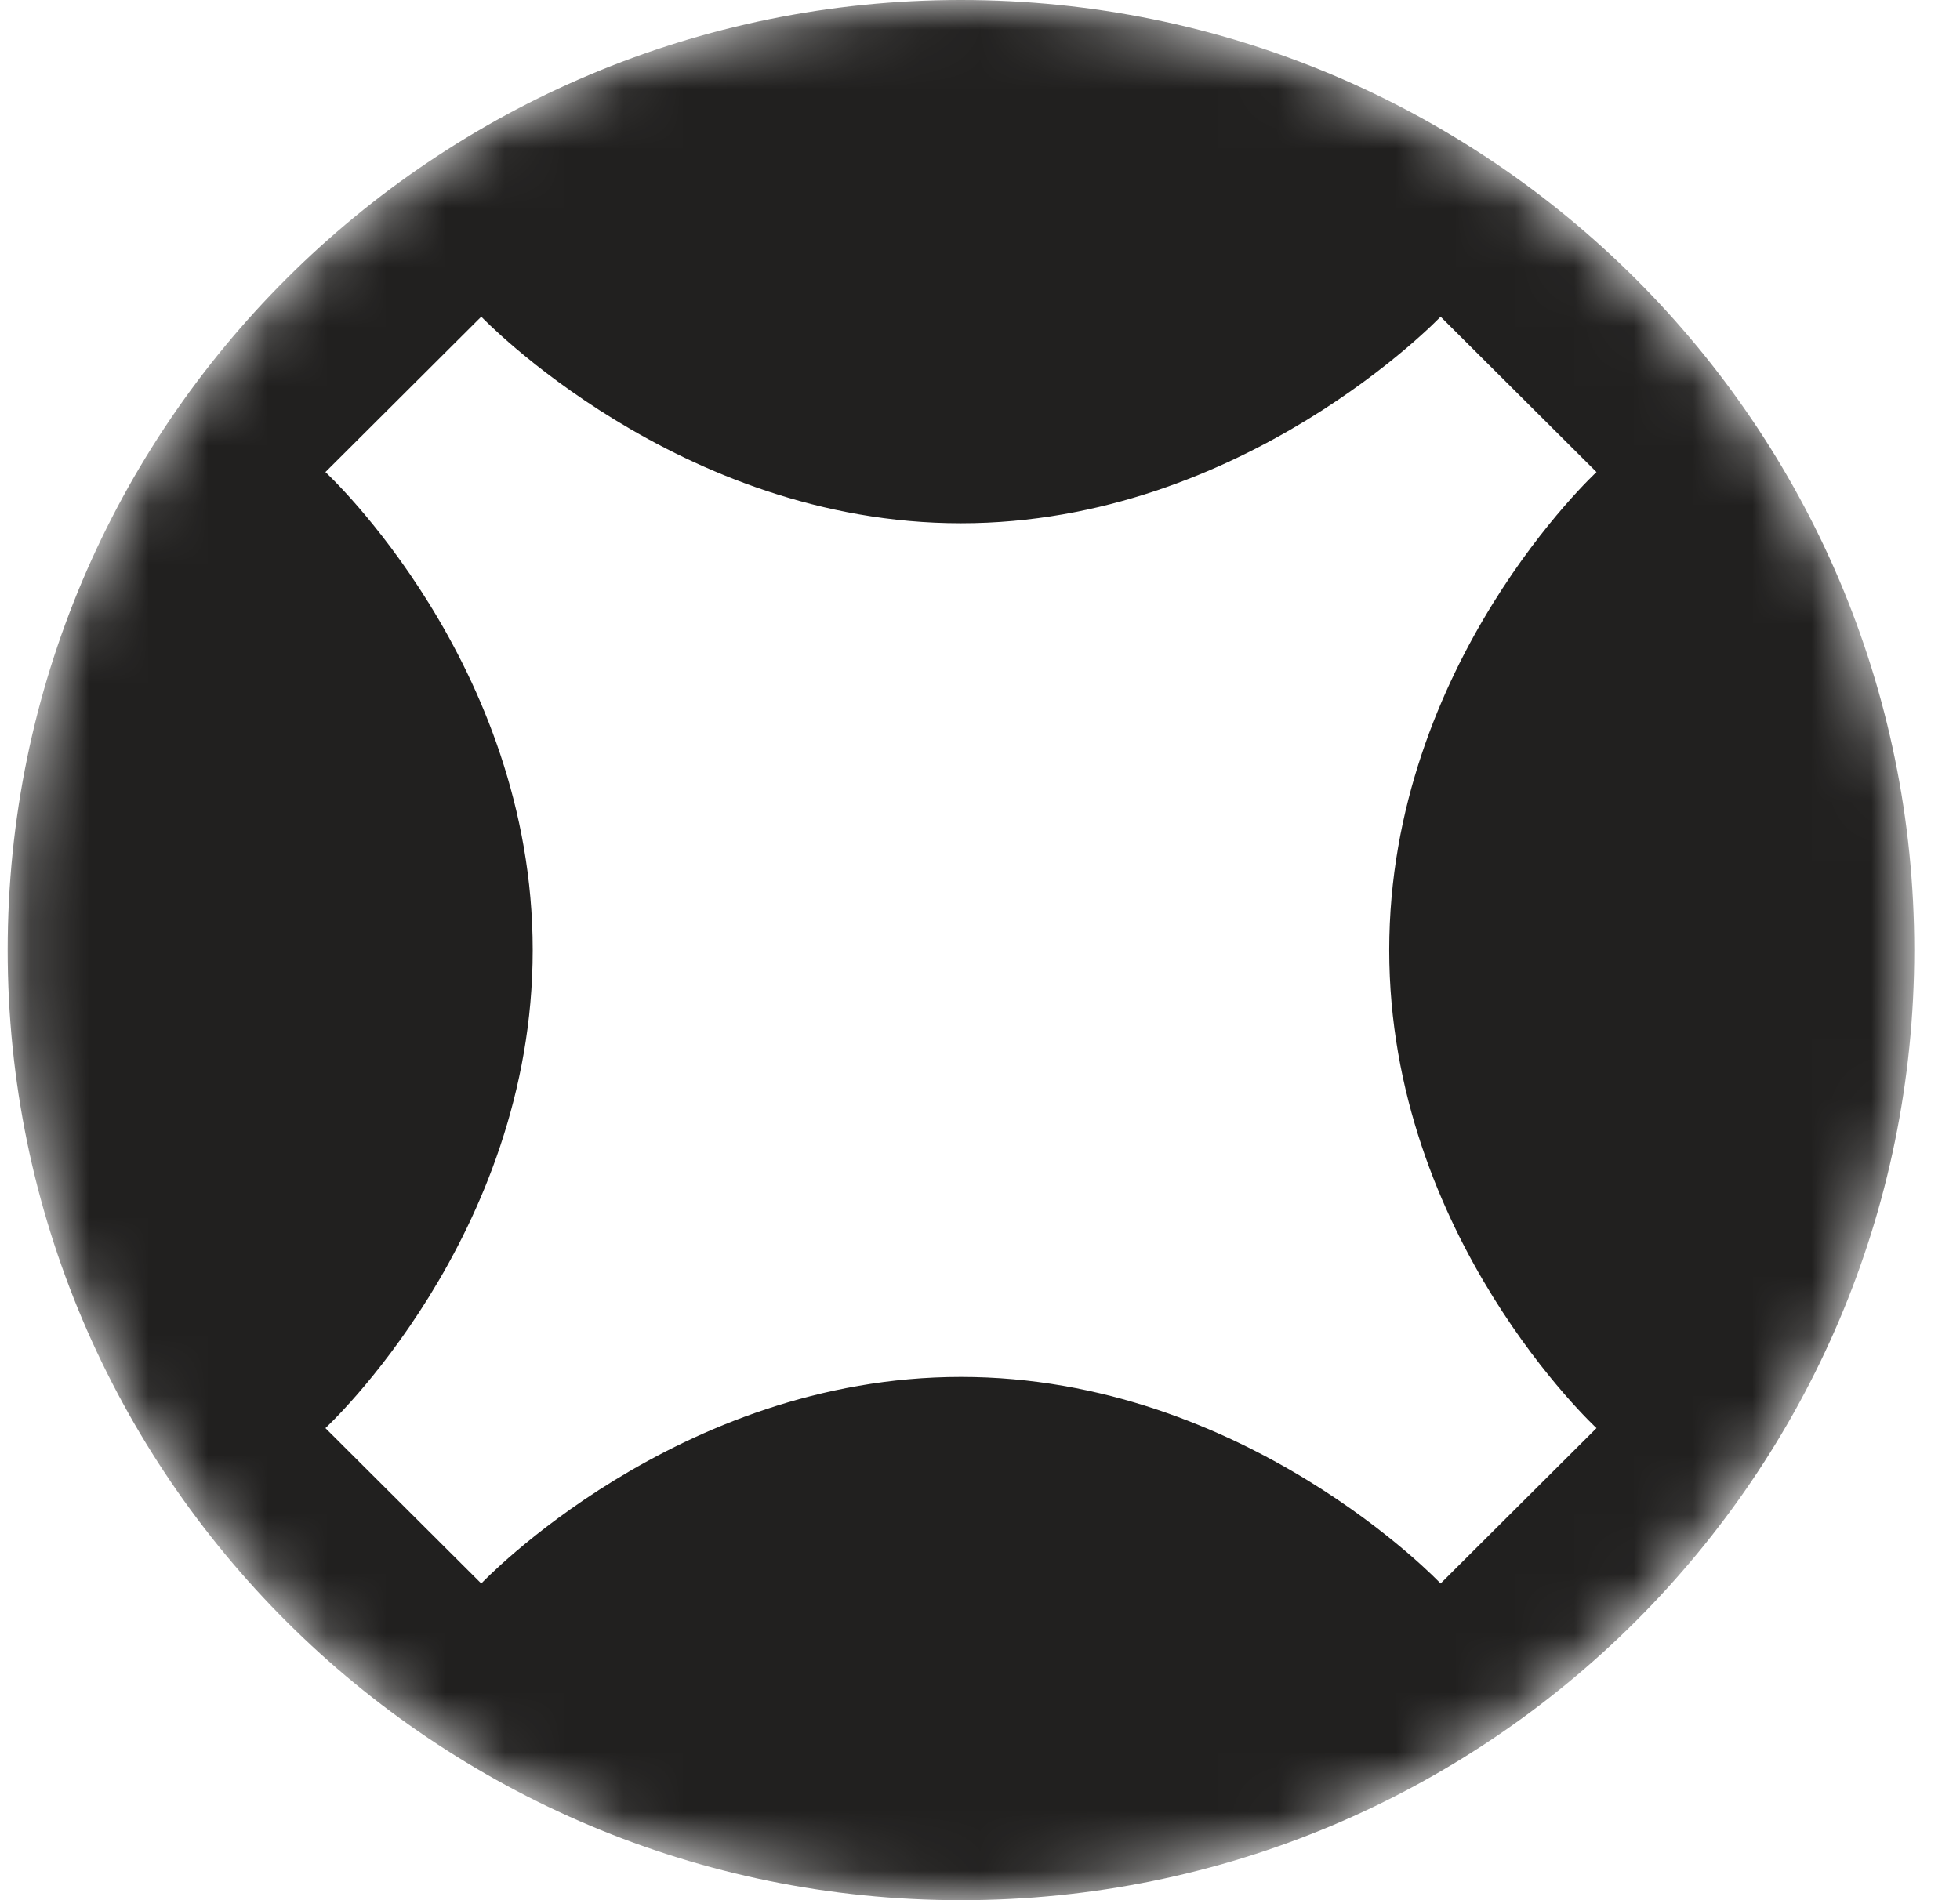 <svg width="33" height="32" viewBox="0 0 33 32" fill="none" xmlns="http://www.w3.org/2000/svg">
<mask id="mask0_8757_48689" style="mask-type:luminance" maskUnits="userSpaceOnUse" x="0" y="0" width="33" height="32">
<path d="M32.23 16C32.23 7.163 25.044 0 16.179 0C7.315 0 0.129 7.163 0.129 16C0.129 24.837 7.315 32 16.179 32C25.044 32 32.23 24.837 32.23 16Z" fill="white"/>
</mask>
<g mask="url(#mask0_8757_48689)">
<path fill-rule="evenodd" clip-rule="evenodd" d="M16.179 32C25.044 32 32.23 24.837 32.23 16C32.23 7.163 25.044 0 16.179 0C7.315 0 0.129 7.163 0.129 16C0.129 24.837 7.315 32 16.179 32ZM26.88 7.95C26.88 7.95 23.39 11.17 23.39 16C23.39 20.83 26.88 24.05 26.88 24.05L24.255 26.667C24.255 26.667 20.967 23.188 16.179 23.188C11.392 23.188 8.103 26.667 8.103 26.667L5.479 24.05C5.479 24.05 8.969 20.83 8.969 16C8.969 11.17 5.479 7.95 5.479 7.95L8.103 5.333C8.103 5.333 11.42 8.812 16.179 8.812C20.939 8.812 24.255 5.333 24.255 5.333L26.88 7.95Z" fill="#21201F"/>
</g>
</svg>
